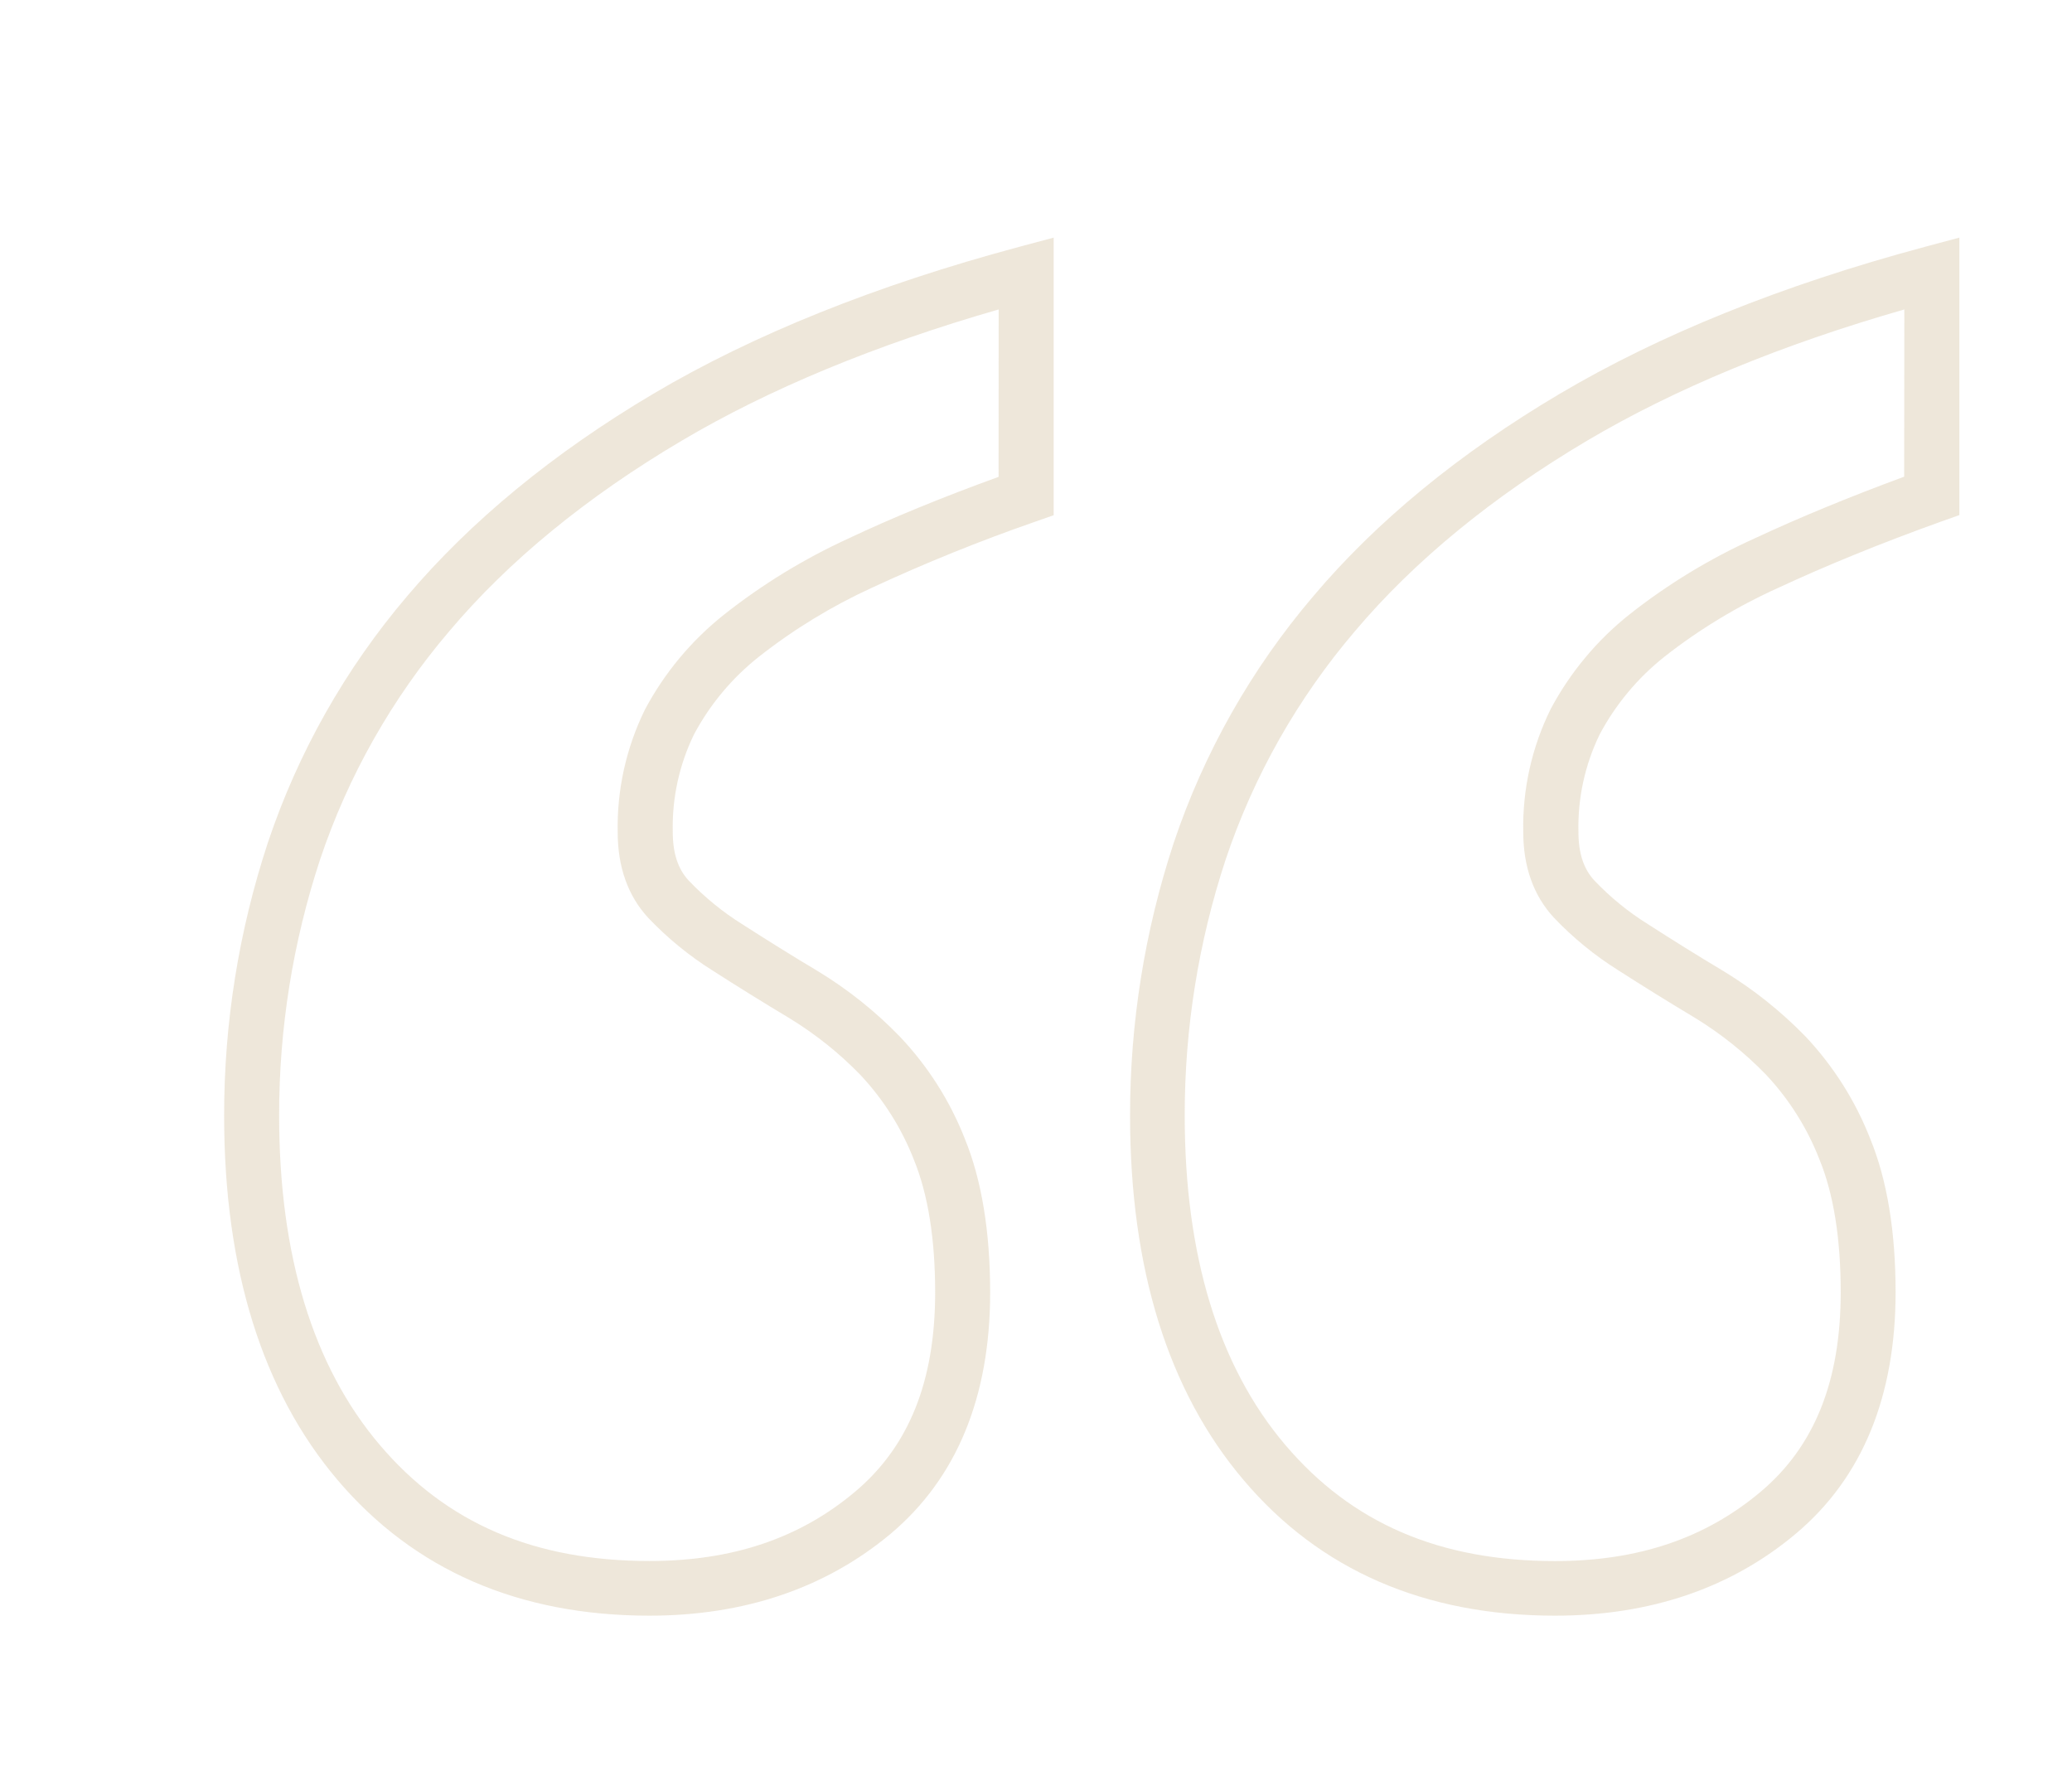 <svg width="88" height="75" viewBox="0 0 88 75" fill="none" xmlns="http://www.w3.org/2000/svg">
<path d="M66.049 68.626C60.499 68.626 56.042 66.686 52.81 62.858C49.615 59.09 47.995 53.887 47.995 47.394C47.991 43.455 48.617 39.54 49.851 35.796C51.136 31.965 53.146 28.413 55.772 25.33C58.454 22.149 61.971 19.258 66.226 16.737C70.481 14.216 75.68 12.113 81.744 10.487L83.216 10.093V21.879L82.437 22.155C79.841 23.088 77.528 24.036 75.524 24.969C73.799 25.746 72.176 26.728 70.691 27.894C69.558 28.793 68.623 29.913 67.944 31.186C67.314 32.48 67.003 33.905 67.038 35.343C67.038 36.24 67.262 36.917 67.719 37.405C68.4 38.12 69.17 38.746 70.011 39.268C71.015 39.915 72.087 40.585 73.214 41.258C74.484 42.032 75.65 42.963 76.685 44.028C77.873 45.291 78.806 46.767 79.434 48.379C80.147 50.118 80.508 52.307 80.508 54.884C80.508 59.325 79.086 62.776 76.277 65.139C73.533 67.451 70.088 68.626 66.049 68.626ZM80.879 13.144C75.649 14.642 71.127 16.515 67.412 18.714C63.383 21.103 60.066 23.825 57.548 26.807C55.111 29.663 53.247 32.956 52.055 36.508C50.898 40.02 50.311 43.693 50.316 47.389C50.316 53.317 51.751 58.028 54.581 61.366C57.41 64.704 61.148 66.307 66.044 66.307C69.567 66.307 72.42 65.345 74.771 63.368C77.064 61.441 78.177 58.665 78.177 54.884C78.177 52.608 77.874 50.714 77.276 49.253C76.757 47.917 75.986 46.692 75.002 45.644C74.108 44.722 73.099 43.915 72.002 43.242C70.859 42.557 69.759 41.874 68.736 41.217C67.73 40.587 66.808 39.833 65.992 38.974C65.133 38.044 64.694 36.82 64.694 35.335C64.658 33.53 65.057 31.742 65.857 30.121C66.684 28.565 67.825 27.194 69.209 26.095C70.843 24.806 72.631 23.72 74.533 22.863C76.397 21.992 78.528 21.113 80.872 20.247L80.879 13.144ZM27.584 68.626C22.034 68.626 17.577 66.686 14.332 62.858C11.139 59.09 9.519 53.887 9.519 47.394C9.515 43.455 10.141 39.54 11.375 35.796C12.658 31.961 14.668 28.404 17.296 25.317C19.988 22.137 23.495 19.245 27.75 16.724C32.005 14.204 37.214 12.113 43.278 10.487L44.75 10.093V21.884L43.971 22.157C41.611 22.977 39.293 23.915 37.028 24.966C35.318 25.75 33.708 26.733 32.233 27.894C31.097 28.792 30.16 29.913 29.479 31.186C28.848 32.48 28.538 33.905 28.573 35.343C28.573 36.24 28.796 36.917 29.253 37.405C29.934 38.119 30.703 38.745 31.542 39.268C32.55 39.915 33.619 40.585 34.748 41.258C36.018 42.031 37.184 42.962 38.216 44.028C39.409 45.287 40.347 46.761 40.978 48.371C41.692 50.118 42.053 52.32 42.053 54.897C42.053 59.338 40.631 62.789 37.822 65.152C35.068 67.451 31.625 68.626 27.584 68.626ZM42.414 13.144C37.183 14.649 32.659 16.523 28.947 18.722C24.92 21.103 21.6 23.825 19.087 26.804C16.651 29.661 14.786 32.954 13.595 36.505C12.438 40.018 11.851 43.691 11.855 47.387C11.855 53.314 13.291 58.026 16.12 61.363C18.95 64.701 22.688 66.304 27.584 66.304C31.104 66.304 33.959 65.343 36.311 63.366C38.603 61.441 39.717 58.665 39.717 54.897C39.717 52.621 39.413 50.727 38.816 49.265C38.297 47.93 37.525 46.705 36.542 45.657C35.647 44.734 34.638 43.927 33.539 43.255C32.397 42.57 31.298 41.887 30.273 41.229C29.268 40.599 28.348 39.845 27.532 38.987C26.673 38.057 26.234 36.833 26.234 35.348C26.199 33.543 26.596 31.756 27.394 30.134C28.223 28.578 29.364 27.208 30.748 26.108C32.369 24.826 34.139 23.742 36.02 22.879C37.866 22.005 40.013 21.124 42.411 20.255L42.414 13.144Z" fill="#BDA06F" fill-opacity="0.25"/>
</svg>
